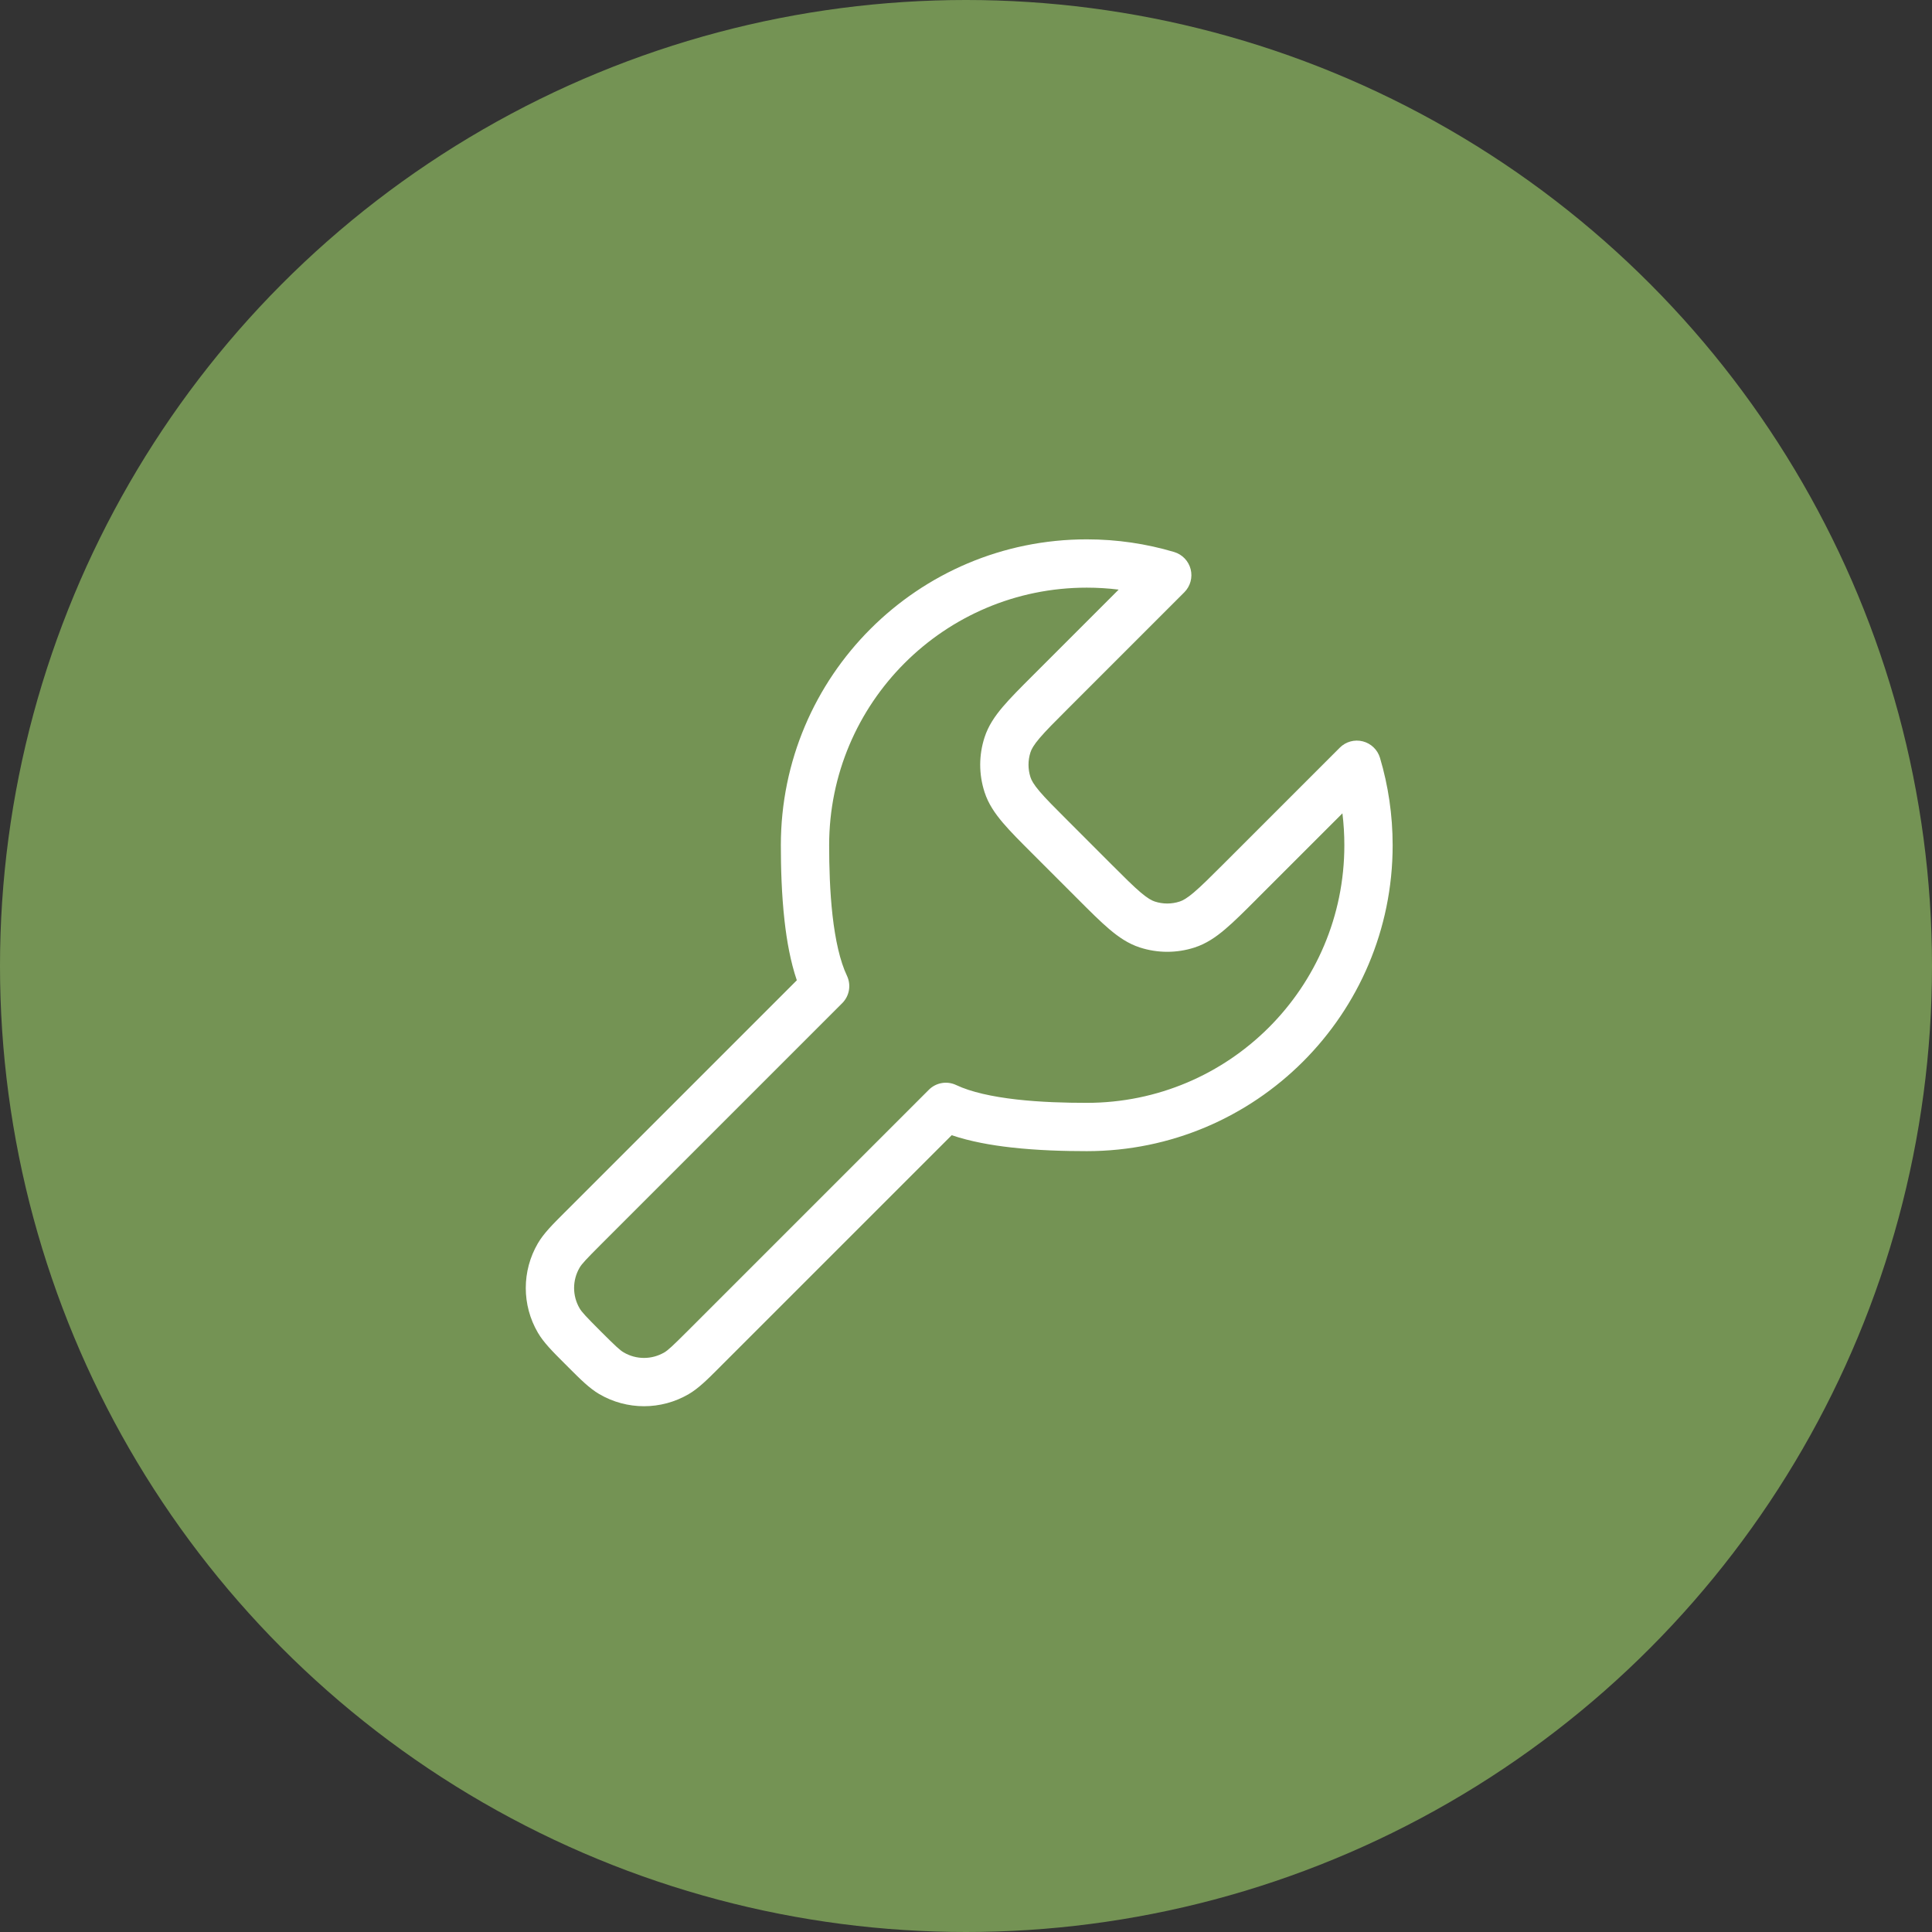 <svg width="60" height="60" viewBox="0 0 60 60" fill="none" xmlns="http://www.w3.org/2000/svg">
<rect x="0" y="0" width="60" height="60" fill="#333333" stroke="none"/>
<circle cx="30" cy="30" r="30" fill="#749354"/>
<path fill-rule="evenodd" clip-rule="evenodd" d="M33.75 18.25C29.332 18.25 25.75 21.832 25.75 26.25C25.75 26.908 25.771 27.686 25.855 28.43C25.941 29.187 26.086 29.848 26.303 30.303C26.439 30.59 26.38 30.931 26.155 31.155L18.655 38.655C18.194 39.117 18.069 39.251 18 39.369C17.772 39.759 17.772 40.241 18 40.631C18.069 40.749 18.194 40.883 18.655 41.345C19.117 41.806 19.251 41.931 19.369 42C19.759 42.229 20.242 42.229 20.632 42C20.749 41.931 20.883 41.806 21.345 41.345L28.845 33.845C29.069 33.62 29.41 33.561 29.697 33.698C30.153 33.914 30.813 34.059 31.57 34.145C32.314 34.229 33.092 34.25 33.75 34.25C38.169 34.25 41.75 30.668 41.75 26.25C41.75 25.914 41.73 25.584 41.69 25.259L39.043 27.905L39.022 27.927C38.644 28.305 38.329 28.62 38.05 28.856C37.76 29.103 37.46 29.308 37.1 29.425C36.548 29.604 35.953 29.604 35.4 29.425C35.04 29.308 34.741 29.103 34.45 28.856C34.172 28.62 33.856 28.305 33.479 27.927L33.457 27.905L32.095 26.543L32.073 26.521C31.696 26.144 31.38 25.829 31.144 25.55C30.897 25.259 30.692 24.96 30.576 24.6C30.396 24.047 30.396 23.453 30.576 22.9C30.692 22.54 30.897 22.241 31.144 21.95C31.38 21.671 31.696 21.356 32.073 20.979L32.095 20.957L34.741 18.311C34.417 18.271 34.086 18.25 33.75 18.25ZM17.595 42.405C17.572 42.383 17.549 42.36 17.527 42.338C17.165 41.976 16.885 41.697 16.705 41.389C16.203 40.531 16.203 39.469 16.705 38.611C16.885 38.303 17.165 38.024 17.527 37.662C17.549 37.64 17.572 37.617 17.595 37.595L24.746 30.444C24.55 29.868 24.435 29.22 24.365 28.599C24.272 27.775 24.25 26.934 24.25 26.25C24.25 21.003 28.503 16.75 33.75 16.75C34.692 16.75 35.603 16.887 36.464 17.143C36.717 17.219 36.912 17.422 36.977 17.678C37.042 17.934 36.967 18.206 36.781 18.393L33.156 22.018C32.751 22.422 32.48 22.694 32.287 22.921C32.101 23.14 32.033 23.267 32.002 23.364C31.921 23.615 31.921 23.885 32.002 24.136C32.033 24.233 32.101 24.36 32.287 24.579C32.48 24.806 32.751 25.078 33.156 25.482L34.518 26.845C34.922 27.249 35.195 27.521 35.421 27.713C35.641 27.899 35.767 27.967 35.864 27.998C36.115 28.08 36.385 28.08 36.636 27.998C36.733 27.967 36.86 27.899 37.079 27.713C37.306 27.521 37.578 27.249 37.983 26.845L41.608 23.22C41.794 23.033 42.066 22.958 42.322 23.023C42.578 23.088 42.781 23.283 42.857 23.536C43.113 24.397 43.25 25.308 43.25 26.25C43.25 31.497 38.997 35.75 33.75 35.75C33.066 35.75 32.225 35.728 31.401 35.635C30.78 35.565 30.132 35.45 29.556 35.255L22.405 42.405C22.383 42.428 22.36 42.451 22.338 42.473C21.976 42.835 21.697 43.115 21.389 43.295C20.531 43.797 19.469 43.797 18.611 43.295C18.304 43.115 18.024 42.835 17.662 42.473C17.64 42.451 17.618 42.428 17.595 42.405Z" fill="white"/>
</svg>
